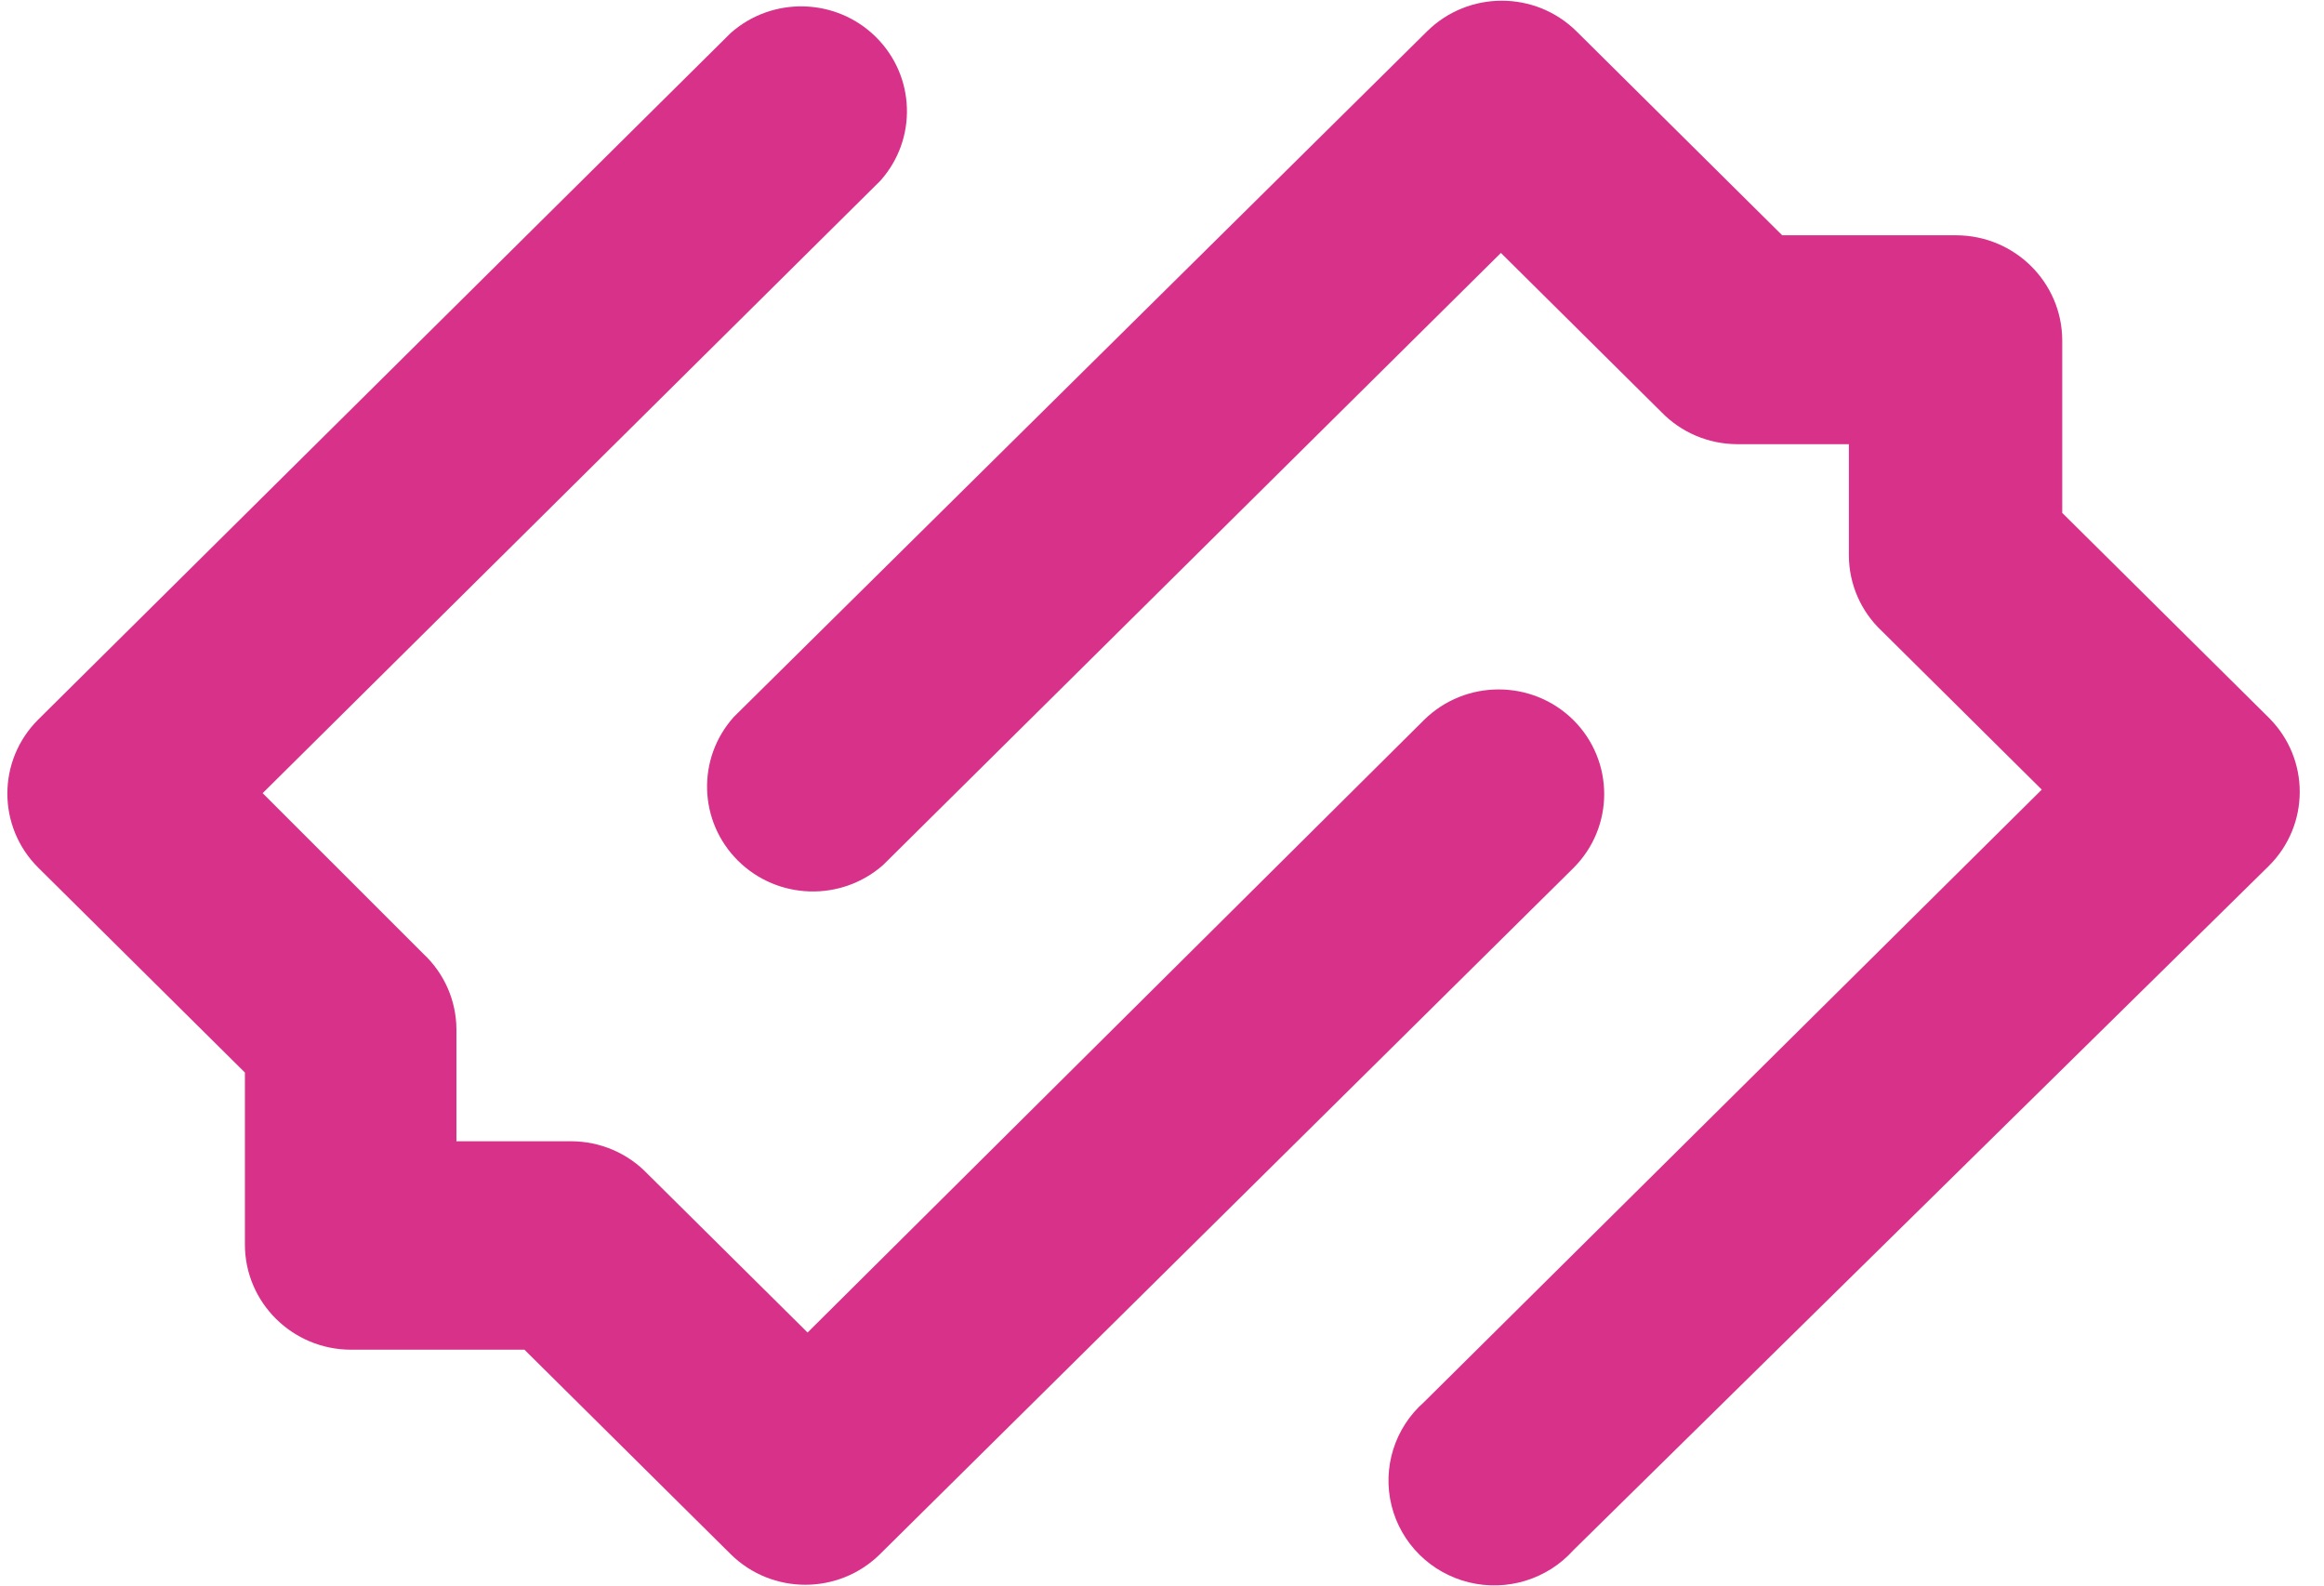 <?xml version="1.0" encoding="UTF-8"?>
<svg width="63px" height="43px" viewBox="0 0 63 43" version="1.1" xmlns="http://www.w3.org/2000/svg" xmlns:xlink="http://www.w3.org/1999/xlink">
    <!-- Generator: Sketch 54.1 (76490) - https://sketchapp.com -->
    <title>_grupa_4</title>
    <desc>Created with Sketch.</desc>
    <g id="v2" stroke="none" stroke-width="1" fill="none" fill-rule="evenodd">
        <g id="Home-v2" transform="translate(-61, -60)" fill="#D8318A">
            <g id="Header">
                <g id="cs_logo_white" transform="translate(61, 60)">
                    <g id="_grupa_3">
                        <g id="_grupa_4">
                            <path d="M42.651,19.517 C41.532,18.412 39.721,18.412 38.602,19.517 L21.892,36.12 L17.542,31.808 L17.542,31.808 C17.007,31.254 16.268,30.94 15.494,30.936 L12.373,30.936 L12.373,27.902 C12.37,27.129 12.048,26.391 11.482,25.86 L11.482,25.86 L7.12,21.5 L23.867,4.897 C24.873,3.769 24.817,2.06 23.74,0.999 C22.663,-0.062 20.939,-0.107 19.807,0.896 L1.036,19.505 C-0.079,20.615 -0.079,22.409 1.036,23.519 L1.036,23.519 L6.639,29.073 L6.639,33.743 C6.645,35.31 7.925,36.579 9.506,36.586 L14.217,36.586 L19.807,42.128 L19.807,42.128 C20.926,43.234 22.736,43.234 23.855,42.128 L42.651,23.531 C43.766,22.421 43.766,20.627 42.651,19.517 Z" id="_ścieżka_"></path>
                            <path d="M61.506,19.457 L61.506,19.457 L55.904,13.903 L55.904,9.221 C55.897,7.654 54.617,6.385 53.036,6.378 L48.313,6.378 L42.735,0.848 L42.735,0.848 C41.616,-0.257 39.806,-0.257 38.687,0.848 L19.892,19.434 C18.883,20.559 18.934,22.268 20.007,23.332 C21.081,24.396 22.805,24.447 23.94,23.447 L40.687,6.856 L45.036,11.168 L45.036,11.168 C45.572,11.722 46.311,12.036 47.084,12.04 L50.12,12.04 L50.12,15.062 C50.124,15.835 50.446,16.573 51.012,17.104 L51.012,17.104 L55.349,21.404 L38.602,38.007 C37.807,38.708 37.468,39.789 37.723,40.814 C37.979,41.839 38.786,42.639 39.82,42.892 C40.853,43.145 41.943,42.81 42.651,42.021 L61.506,23.471 C62.621,22.361 62.621,20.567 61.506,19.457 Z" id="_ścieżka_2"></path>
                        </g>
                    </g>
                </g>
            </g>
        </g>
    </g>
</svg>